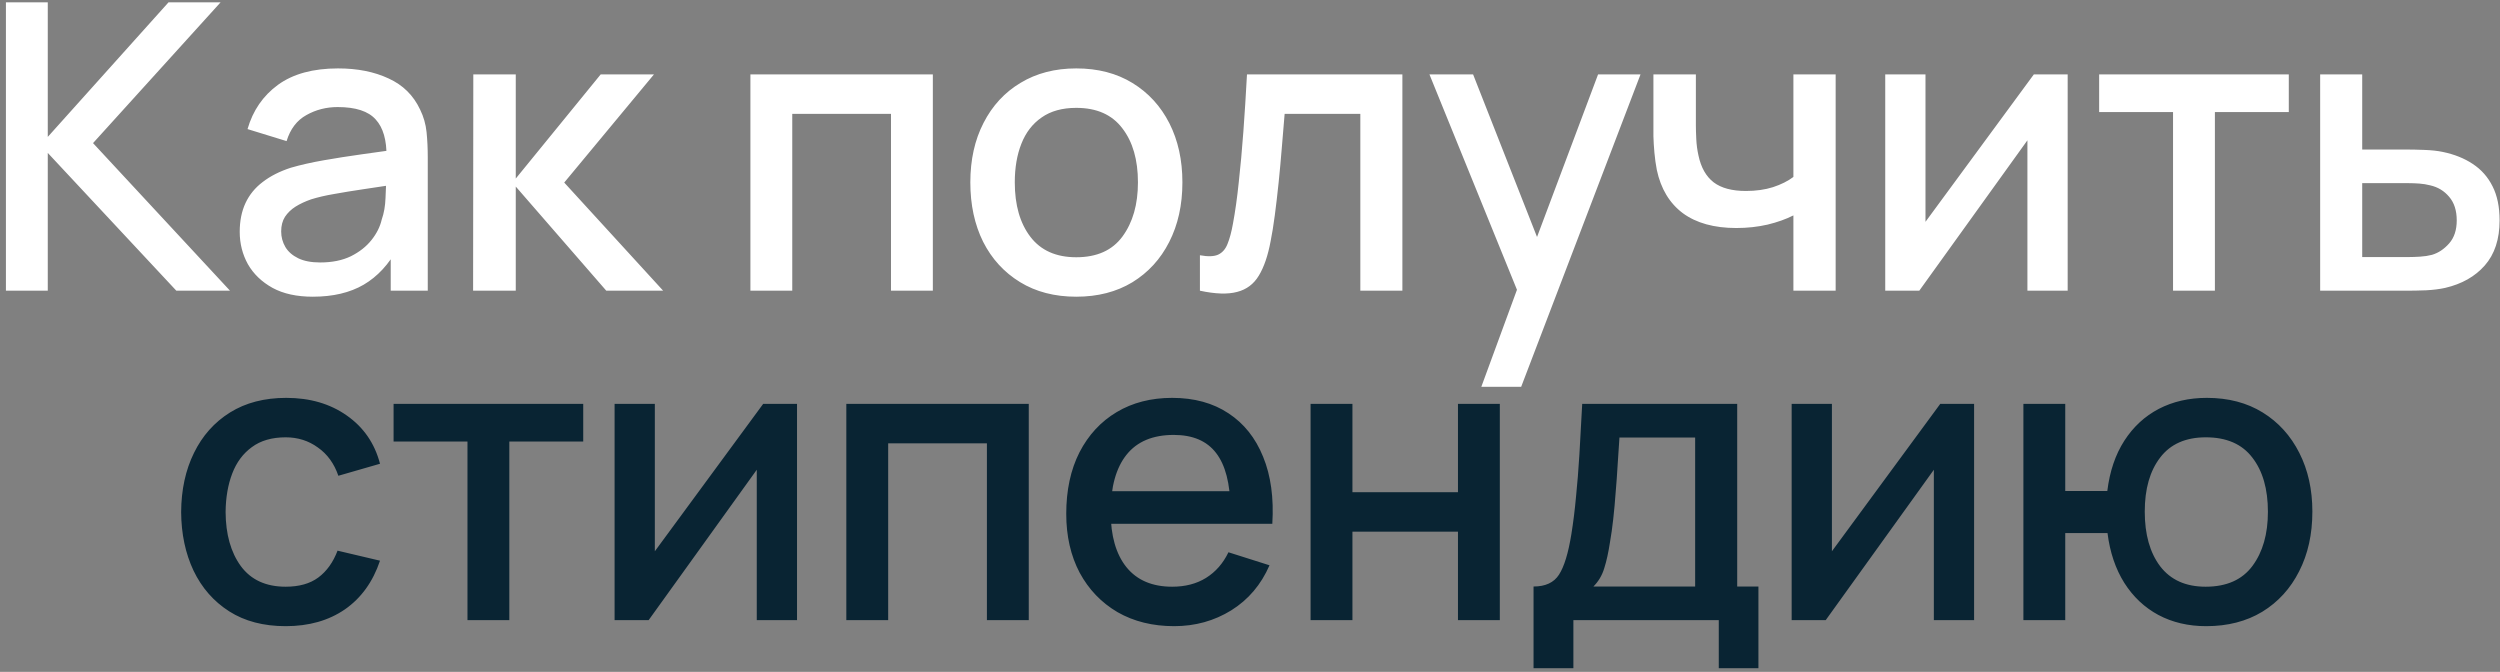 <?xml version="1.0" encoding="UTF-8"?> <svg xmlns="http://www.w3.org/2000/svg" width="387" height="104" viewBox="0 0 387 104" fill="none"><rect x="0" y="0" width="387" height="104" fill="#808080" stroke="none"/> <path d="M0.916 45V0.36H7.395V21.192L26.088 0.36H34.148L14.401 22.153L35.605 45H27.297L7.395 23.672V45H0.916ZM48.424 45.93C45.944 45.93 43.867 45.475 42.193 44.566C40.519 43.636 39.248 42.417 38.38 40.908C37.533 39.379 37.109 37.705 37.109 35.886C37.109 34.191 37.409 32.703 38.008 31.422C38.607 30.141 39.496 29.056 40.674 28.167C41.852 27.258 43.299 26.524 45.014 25.966C46.502 25.532 48.186 25.15 50.067 24.819C51.948 24.488 53.921 24.178 55.988 23.889C58.075 23.6 60.142 23.31 62.188 23.021L59.832 24.323C59.873 21.698 59.315 19.756 58.158 18.495C57.021 17.214 55.058 16.573 52.268 16.573C50.511 16.573 48.899 16.986 47.432 17.813C45.965 18.619 44.942 19.962 44.363 21.843L38.318 19.983C39.145 17.11 40.715 14.827 43.03 13.132C45.365 11.437 48.465 10.59 52.33 10.59C55.327 10.59 57.931 11.107 60.142 12.14C62.374 13.153 64.007 14.765 65.04 16.976C65.577 18.071 65.908 19.229 66.032 20.448C66.156 21.667 66.218 22.98 66.218 24.385V45H60.483V37.343L61.599 38.335C60.214 40.898 58.447 42.809 56.298 44.07C54.169 45.31 51.545 45.93 48.424 45.93ZM49.571 40.629C51.41 40.629 52.991 40.309 54.314 39.668C55.637 39.007 56.701 38.17 57.507 37.157C58.313 36.144 58.84 35.09 59.088 33.995C59.439 33.003 59.636 31.887 59.677 30.647C59.739 29.407 59.77 28.415 59.77 27.671L61.878 28.446C59.832 28.756 57.972 29.035 56.298 29.283C54.624 29.531 53.105 29.779 51.741 30.027C50.398 30.254 49.199 30.533 48.145 30.864C47.256 31.174 46.461 31.546 45.758 31.98C45.076 32.414 44.528 32.941 44.115 33.561C43.722 34.181 43.526 34.935 43.526 35.824C43.526 36.692 43.743 37.498 44.177 38.242C44.611 38.965 45.272 39.544 46.161 39.978C47.05 40.412 48.186 40.629 49.571 40.629ZM73.237 45L73.268 11.52H79.84V27.64L92.984 11.52H101.23L87.342 28.26L102.656 45H93.852L79.84 28.88V45H73.237ZM116.163 45V11.52H144.404V45H137.925V17.627H122.642V45H116.163ZM166.606 45.93C163.258 45.93 160.354 45.176 157.895 43.667C155.435 42.158 153.534 40.081 152.191 37.436C150.868 34.77 150.207 31.701 150.207 28.229C150.207 24.736 150.889 21.667 152.253 19.022C153.617 16.356 155.528 14.289 157.988 12.822C160.447 11.334 163.32 10.59 166.606 10.59C169.954 10.59 172.857 11.344 175.317 12.853C177.776 14.362 179.677 16.439 181.021 19.084C182.364 21.729 183.036 24.778 183.036 28.229C183.036 31.722 182.354 34.801 180.99 37.467C179.646 40.112 177.745 42.189 175.286 43.698C172.826 45.186 169.933 45.93 166.606 45.93ZM166.606 39.823C169.809 39.823 172.196 38.748 173.767 36.599C175.358 34.429 176.154 31.639 176.154 28.229C176.154 24.736 175.348 21.946 173.736 19.859C172.144 17.751 169.768 16.697 166.606 16.697C164.436 16.697 162.648 17.193 161.243 18.185C159.837 19.156 158.794 20.51 158.112 22.246C157.43 23.961 157.089 25.956 157.089 28.229C157.089 31.742 157.895 34.553 159.507 36.661C161.119 38.769 163.485 39.823 166.606 39.823ZM185.748 45V39.513C186.988 39.74 187.928 39.709 188.569 39.42C189.23 39.11 189.716 38.552 190.026 37.746C190.356 36.94 190.635 35.896 190.863 34.615C191.214 32.734 191.514 30.595 191.762 28.198C192.03 25.78 192.268 23.166 192.475 20.355C192.681 17.544 192.867 14.599 193.033 11.52H217.089V45H210.579V17.627H198.861C198.737 19.26 198.592 20.996 198.427 22.835C198.282 24.654 198.117 26.462 197.931 28.26C197.745 30.058 197.548 31.742 197.342 33.313C197.135 34.884 196.918 36.227 196.691 37.343C196.277 39.575 195.668 41.352 194.862 42.675C194.076 43.977 192.96 44.814 191.514 45.186C190.067 45.579 188.145 45.517 185.748 45ZM229.307 59.88L235.786 42.241L235.879 47.449L221.278 11.52H228.036L238.948 39.265H236.964L247.38 11.52H253.952L235.476 59.88H229.307ZM277.618 45V33.344C276.481 33.923 275.148 34.398 273.619 34.77C272.089 35.121 270.477 35.297 268.783 35.297C265.352 35.297 262.593 34.532 260.506 33.003C258.439 31.453 257.096 29.221 256.476 26.307C256.31 25.439 256.186 24.55 256.104 23.641C256.021 22.711 255.969 21.864 255.949 21.099C255.949 20.334 255.949 19.766 255.949 19.394V11.52H262.521V19.394C262.521 19.931 262.541 20.644 262.583 21.533C262.624 22.401 262.738 23.248 262.924 24.075C263.316 25.935 264.102 27.32 265.28 28.229C266.458 29.118 268.121 29.562 270.271 29.562C271.821 29.562 273.216 29.366 274.456 28.973C275.716 28.56 276.77 28.033 277.618 27.392V11.52H284.159V45H277.618ZM320.075 11.52V45H313.844V21.719L297.104 45H291.834V11.52H298.065V34.336L314.836 11.52H320.075ZM336.387 45V17.348H324.948V11.52H354.305V17.348H342.866V45H336.387ZM359.161 45V11.52H365.671V23.145H372.274C373.224 23.145 374.237 23.166 375.312 23.207C376.407 23.248 377.347 23.352 378.133 23.517C379.931 23.889 381.481 24.509 382.783 25.377C384.105 26.245 385.128 27.402 385.852 28.849C386.575 30.275 386.937 32.032 386.937 34.119C386.937 37.033 386.172 39.358 384.643 41.094C383.134 42.809 381.088 43.967 378.505 44.566C377.678 44.752 376.696 44.876 375.56 44.938C374.444 44.979 373.421 45 372.491 45H359.161ZM365.671 39.792H372.863C373.379 39.792 373.968 39.771 374.63 39.73C375.291 39.689 375.901 39.596 376.459 39.451C377.451 39.162 378.339 38.573 379.125 37.684C379.91 36.795 380.303 35.607 380.303 34.119C380.303 32.59 379.91 31.37 379.125 30.461C378.36 29.552 377.389 28.963 376.211 28.694C375.653 28.549 375.084 28.456 374.506 28.415C373.927 28.374 373.379 28.353 372.863 28.353H365.671V39.792Z" fill="white"></path> <path d="M44.224 96.93C40.793 96.93 37.879 96.165 35.481 94.636C33.084 93.107 31.245 91.009 29.963 88.343C28.703 85.677 28.062 82.649 28.041 79.26C28.062 75.809 28.724 72.76 30.026 70.115C31.328 67.449 33.188 65.362 35.605 63.853C38.023 62.344 40.927 61.59 44.316 61.59C47.974 61.59 51.095 62.499 53.678 64.318C56.282 66.137 57.998 68.627 58.825 71.789L52.377 73.649C51.736 71.768 50.682 70.311 49.215 69.278C47.768 68.224 46.104 67.697 44.224 67.697C42.095 67.697 40.349 68.203 38.984 69.216C37.62 70.208 36.608 71.572 35.947 73.308C35.285 75.044 34.944 77.028 34.923 79.26C34.944 82.711 35.73 85.501 37.279 87.63C38.85 89.759 41.165 90.823 44.224 90.823C46.311 90.823 47.995 90.348 49.276 89.397C50.578 88.426 51.571 87.041 52.252 85.243L58.825 86.793C57.729 90.058 55.921 92.569 53.4 94.326C50.878 96.062 47.819 96.93 44.224 96.93ZM72.365 96V68.348H60.926V62.52H90.283V68.348H78.844V96H72.365ZM123.379 62.52V96H117.148V72.719L100.408 96H95.138V62.52H101.369V85.336L118.14 62.52H123.379ZM131.011 96V62.52H159.252V96H152.773V68.627H137.49V96H131.011ZM181.764 96.93C178.437 96.93 175.513 96.207 172.991 94.76C170.491 93.293 168.538 91.257 167.132 88.653C165.748 86.028 165.055 82.99 165.055 79.539C165.055 75.881 165.737 72.709 167.101 70.022C168.486 67.335 170.408 65.258 172.867 63.791C175.327 62.324 178.189 61.59 181.454 61.59C184.864 61.59 187.768 62.386 190.165 63.977C192.563 65.548 194.35 67.79 195.528 70.704C196.727 73.618 197.202 77.08 196.954 81.089H190.475V78.733C190.434 74.848 189.69 71.975 188.243 70.115C186.817 68.255 184.637 67.325 181.702 67.325C178.458 67.325 176.019 68.348 174.386 70.394C172.754 72.44 171.937 75.395 171.937 79.26C171.937 82.939 172.754 85.791 174.386 87.816C176.019 89.821 178.375 90.823 181.454 90.823C183.48 90.823 185.226 90.368 186.693 89.459C188.181 88.529 189.339 87.206 190.165 85.491L196.52 87.506C195.218 90.503 193.245 92.828 190.599 94.481C187.954 96.114 185.009 96.93 181.764 96.93ZM169.829 81.089V76.036H193.73V81.089H169.829ZM202.878 96V62.52H209.357V76.191H225.694V62.52H232.173V96H225.694V82.298H209.357V96H202.878ZM237.392 103.44V90.792C239.232 90.792 240.544 90.182 241.329 88.963C242.135 87.723 242.776 85.625 243.251 82.67C243.541 80.872 243.778 78.96 243.964 76.935C244.171 74.91 244.347 72.719 244.491 70.363C244.636 67.986 244.781 65.372 244.925 62.52H268.919V90.792H272.205V103.44H266.067V96H243.561V103.44H237.392ZM246.661 90.792H262.409V67.728H250.691C250.609 69.092 250.516 70.497 250.412 71.944C250.33 73.391 250.226 74.827 250.102 76.253C249.999 77.679 249.875 79.043 249.73 80.345C249.586 81.647 249.42 82.825 249.234 83.879C248.986 85.512 248.687 86.876 248.335 87.971C248.005 89.066 247.447 90.007 246.661 90.792ZM305.59 62.52V96H299.359V72.719L282.619 96H277.349V62.52H283.58V85.336L300.351 62.52H305.59ZM341.525 96.93C338.756 96.93 336.286 96.351 334.116 95.194C331.967 94.037 330.21 92.383 328.846 90.234C327.482 88.064 326.614 85.491 326.242 82.515H319.701V96H313.222V62.52H319.701V76.005H326.211C326.583 72.967 327.461 70.373 328.846 68.224C330.231 66.075 332.008 64.432 334.178 63.295C336.369 62.158 338.849 61.59 341.618 61.59C344.945 61.59 347.828 62.344 350.267 63.853C352.706 65.362 354.597 67.449 355.94 70.115C357.283 72.76 357.955 75.788 357.955 79.198C357.955 82.691 357.273 85.77 355.909 88.436C354.566 91.102 352.664 93.189 350.205 94.698C347.746 96.186 344.852 96.93 341.525 96.93ZM341.432 90.823C344.677 90.823 347.095 89.748 348.686 87.599C350.277 85.45 351.073 82.66 351.073 79.229C351.073 75.695 350.267 72.895 348.655 70.828C347.064 68.741 344.666 67.697 341.463 67.697C338.342 67.697 335.986 68.741 334.395 70.828C332.804 72.895 332.008 75.685 332.008 79.198C332.008 82.732 332.804 85.553 334.395 87.661C336.007 89.769 338.353 90.823 341.432 90.823Z" fill="#092433"></path> </svg> 